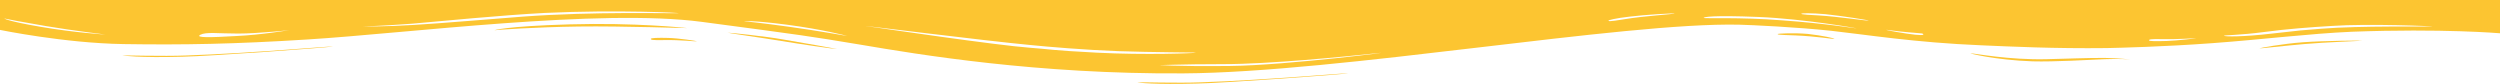 <?xml version="1.0" encoding="UTF-8"?>
<svg xmlns="http://www.w3.org/2000/svg" id="Layer_1" viewBox="0 0 1400.15 47">
  <defs>
    <style>.cls-1{fill:#fcc531;}</style>
  </defs>
  <path class="cls-1" d="m648.47,36.43c.49.17,11.85-.52,37.04-.52s67.17-4.14,84.95-6.04c17.78-1.9-49.39,6.73-81.49,7.08-32.1.35-40.99-.69-40.5-.52m581.3-15.02c.99,0-10.37,1.38-16.3,1.55-5.93.17-9.88.17-9.88-.35s.49-.86,7.9-.69c7.9.17,17.29-.52,18.27-.52m-152.61-2.24c.49.52-1.48.86-9.38-.35-7.9-1.21-12.84-2.24-10.87-2.07,1.98.17,4.45.69,12.35,1.38,8.4.69,7.41.52,7.9,1.04m-139.27-11.57c-.49.35-17.29,1.38-27.66,3.11-10.37,1.73-8.89,1.04-9.38.86-.49-.17,3.95-1.38,11.85-2.24,7.9-1.04,25.68-2.07,25.19-1.73m108.65,3.97c-.99.17-16.79-2.24-28.15-2.93-11.36-.52-9.38-.86-9.38-1.04s5.43-.35,13.33.35c8.4.86,25.19,3.45,24.2,3.63m-6.91,4.32c-1.98-.17-17.29-2.76-41.49-4.49-24.2-1.9-43.96-.86-43.96-1.38s4.94-1.55,30.62-.52c25.68,1.04,56.8,6.56,54.82,6.39m205.95,4.14c-.49-.34,9.38-.34,22.22-2.07,12.84-1.73,26.67-2.76,38.52-3.45,19.76-1.38,57.78.17,55.81.35-1.48.17-40.5-.52-61.73,1.21-10.86.86-11.85.86-28.15,2.76s-26.18,1.73-26.67,1.21M2.47,10.36c.49.17,9.38,1.9,23.71,4.32,14.32,2.42,34.08,4.83,33.09,4.66-.99,0-17.29-1.04-36.55-4.32C3.46,11.74,1.98,10.19,2.47,10.36m414.37,1.55c-.99,0,3.95-.69,23.71,1.9,19.76,2.59,33.09,6.04,34.08,6.39.99.17-17.29-3.11-32.6-5.18-14.82-2.07-24.69-3.11-25.19-3.11m68.65,2.76c-8.4-1.21,65.69,8.11,91.37,10.53,10.37,1.04,30.62,2.76,49.39,3.45,19.26.69,43.96.69,43.46.86,0,.35-28.64,1.38-55.31,0-26.67-1.38-25.68-1.9-37.54-2.76-18.77-1.38-82.97-10.88-91.37-12.09m-282.5.17s11.85-.35,27.66-1.55c15.8-1.38,50.87-4.83,74.58-6.04,40.5-1.9,78.03,0,74.58.17-3.95.17-47.41-1.04-86.92,1.9-16.3,1.21-45.93,3.8-61.24,4.66-16.3,1.03-28.64.86-28.64.86m-90.87,4.66c3.46-1.73,9.88-.69,21.24-.69,11.36,0,30.13-2.07,28.65-1.9-1.48.17-15.31,2.59-29.63,3.28-14.82.86-23.21,1.04-20.25-.69M0,16.75s36.05,7.42,69.14,7.94c33.58.52,62.23,0,103.22-2.59,55.81-3.45,163.47-17.44,220.77-9.84,57.29,7.6,59.76,7.94,88.9,12.78,32.6,5.53,98.78,16.58,180.76,16.06,87.42-.52,245.95-28.66,311.15-27.28,6.91.17,32.6,1.38,51.86,3.45,18.77,2.07,46.43,6.56,83.96,8.11,15.8.69,40.99,1.9,70.13,1.55,7.41-.17,31.11-.69,59.27-2.76s54.33-5.35,78.03-6.39c50.87-1.9,82.97.86,82.97.86V0S0,0,0,0v16.75Z"></path>
  <path class="cls-1" d="m68.65,31.08c.49-.17,22.72.52,35.56,0,36.05-1.21,83.96-5.53,81.98-5.01-1.97.52-67.66,5.35-83.96,5.7-24.2.69-34.08-.69-33.58-.69"></path>
  <path class="cls-1" d="m277.07,16.92c.99-.17,22.23-1.73,46.92-2.07s62.72,1.04,60.75.86c-1.48-.17-29.14-3.11-65.69-2.07-36.55,1.04-42.97,3.45-41.98,3.28"></path>
  <path class="cls-1" d="m390.17,23.14c.49-.17-9.88-1.73-15.8-1.9-5.93-.17-9.88,0-9.88.52s.49.86,7.9.69c8.4-.17,17.29.86,17.78.69"></path>
  <path class="cls-1" d="m407.45,18.3c0-.17,21.73,2.07,31.11,3.8,9.38,1.55,30.62,5.35,30.13,5.35-.49.17-20.74-2.76-31.11-4.49-10.37-1.73-30.13-4.49-30.13-4.66"></path>
  <path class="cls-1" d="m637.11,46.1c.49-.17,22.72.52,35.56,0,36.05-1.21,83.96-5.53,81.98-5.01-1.98.52-67.66,5.35-83.96,5.7-24.2.69-34.08-.52-33.58-.69"></path>
  <path class="cls-1" d="m1193.21,33.32s-5.93-.52-14.32-.17c-8.4.35-28.65,1.55-40.5,1.21-20.74-.69-36.55-4.66-34.57-4.49,1.98,0,21.24,3.8,42.47,3.28,8.89-.17,25.19-.86,33.09-.69,7.9.17,13.83.86,13.83.86"></path>
  <path class="cls-1" d="m1027.27,21.75c-.99.17-9.88-1.38-21.24-1.9-11.36-.35-10.37-.52-10.37-.86,0-.17,8.89-.69,16.79,0,7.9.86,15.8,2.59,14.82,2.76"></path>
  <path class="cls-1" d="m1323.1,22.79c0-.17-21.24,0-33.09.86-11.85.86-24.69,3.28-24.69,3.45,0,.17,13.33-1.38,25.19-2.42,11.36-1.04,32.1-1.73,32.6-1.9"></path>
</svg>
